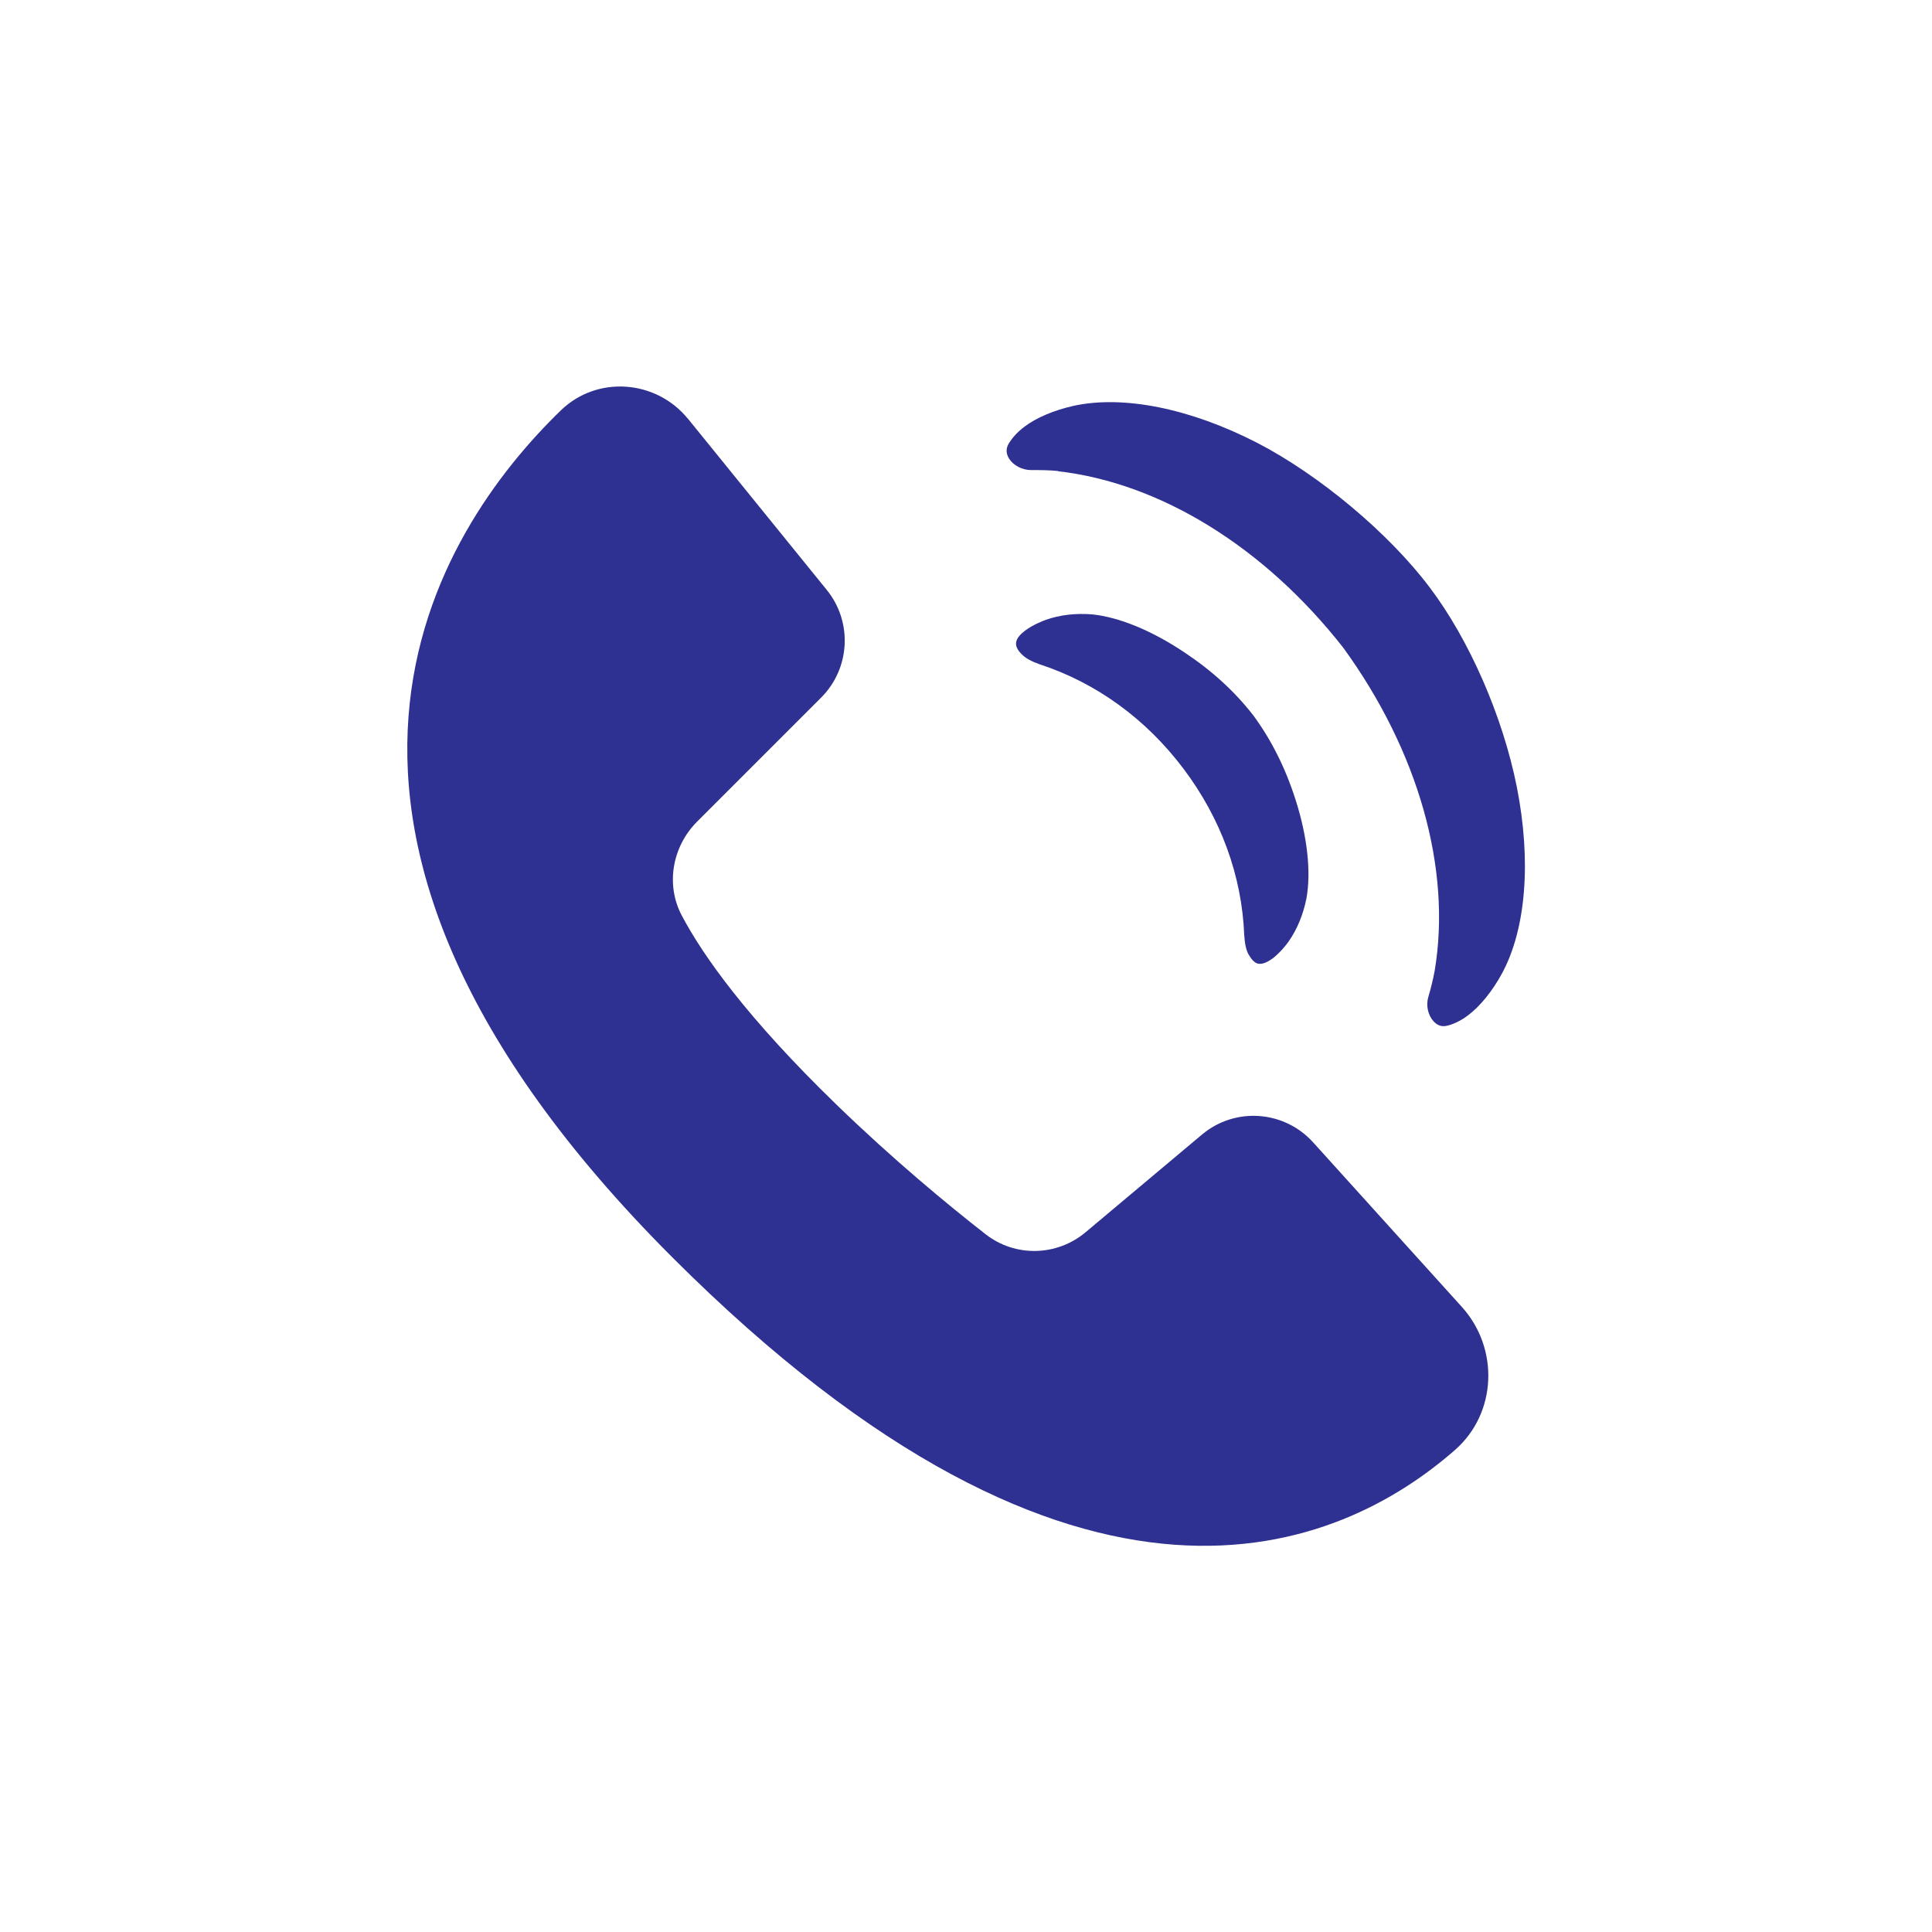 <?xml version="1.0" encoding="UTF-8"?><svg id="Capa_1" xmlns="http://www.w3.org/2000/svg" viewBox="0 0 100 100"><defs><style>.cls-1{fill:#2e3191;stroke-width:0px;}</style></defs><path class="cls-1" d="M35.61,21.68c-1.65-2.03-4.7-2.26-6.58-.44-6.37,6.18-16.58,21.48,5.76,43.83,21.23,21.23,34.63,15.14,40.52,9.98,2.18-1.91,2.29-5.27.35-7.41l-7.7-8.52c-1.5-1.65-4.03-1.83-5.74-.4l-6.03,5.06c-1.49,1.25-3.65,1.3-5.18.1-1.96-1.53-4.78-3.86-7.72-6.71-4.63-4.49-6.9-7.7-8-9.78-.85-1.6-.49-3.58.79-4.86l6.42-6.42c1.51-1.51,1.64-3.92.29-5.58l-7.16-8.83Z"/><path class="cls-1" d="M54.76,24.39c5.31.61,10.69,3.93,14.77,9.14,3.88,5.34,5.61,11.43,4.73,16.71-.09.48-.2.92-.33,1.36-.13.43-.02.94.26,1.25.2.23.44.31.72.24.36-.09.72-.27,1.08-.54.62-.47,1.24-1.23,1.74-2.14,1.26-2.31,1.54-5.84.78-9.68-.73-3.66-2.46-7.62-4.52-10.34-2.12-2.81-5.71-5.81-8.92-7.47-3.48-1.79-6.95-2.48-9.52-1.91-1.01.23-1.91.61-2.53,1.08-.36.27-.63.57-.82.89-.14.25-.13.5.03.76.22.35.68.59,1.13.59.46,0,.92,0,1.41.05h0Z"/><path class="cls-1" d="M64.64,49.42c.15.27.31.42.48.46.25.05.54-.12.75-.27.39-.3.72-.72.83-.88.44-.63.75-1.38.92-2.22.25-1.38.05-3.2-.56-5.11-.53-1.66-1.25-3.09-2.18-4.36-.97-1.25-2.15-2.33-3.6-3.29-1.68-1.12-3.37-1.81-4.75-1.95-.87-.07-1.68.03-2.39.28-.19.07-.68.26-1.08.56-.21.16-.46.39-.47.65-.01.18.09.38.31.59.2.2.5.36.93.51,2.92.96,5.48,2.82,7.42,5.39,1.94,2.57,3.03,5.55,3.15,8.61.03.47.1.8.24,1.04h0Z"/></svg>